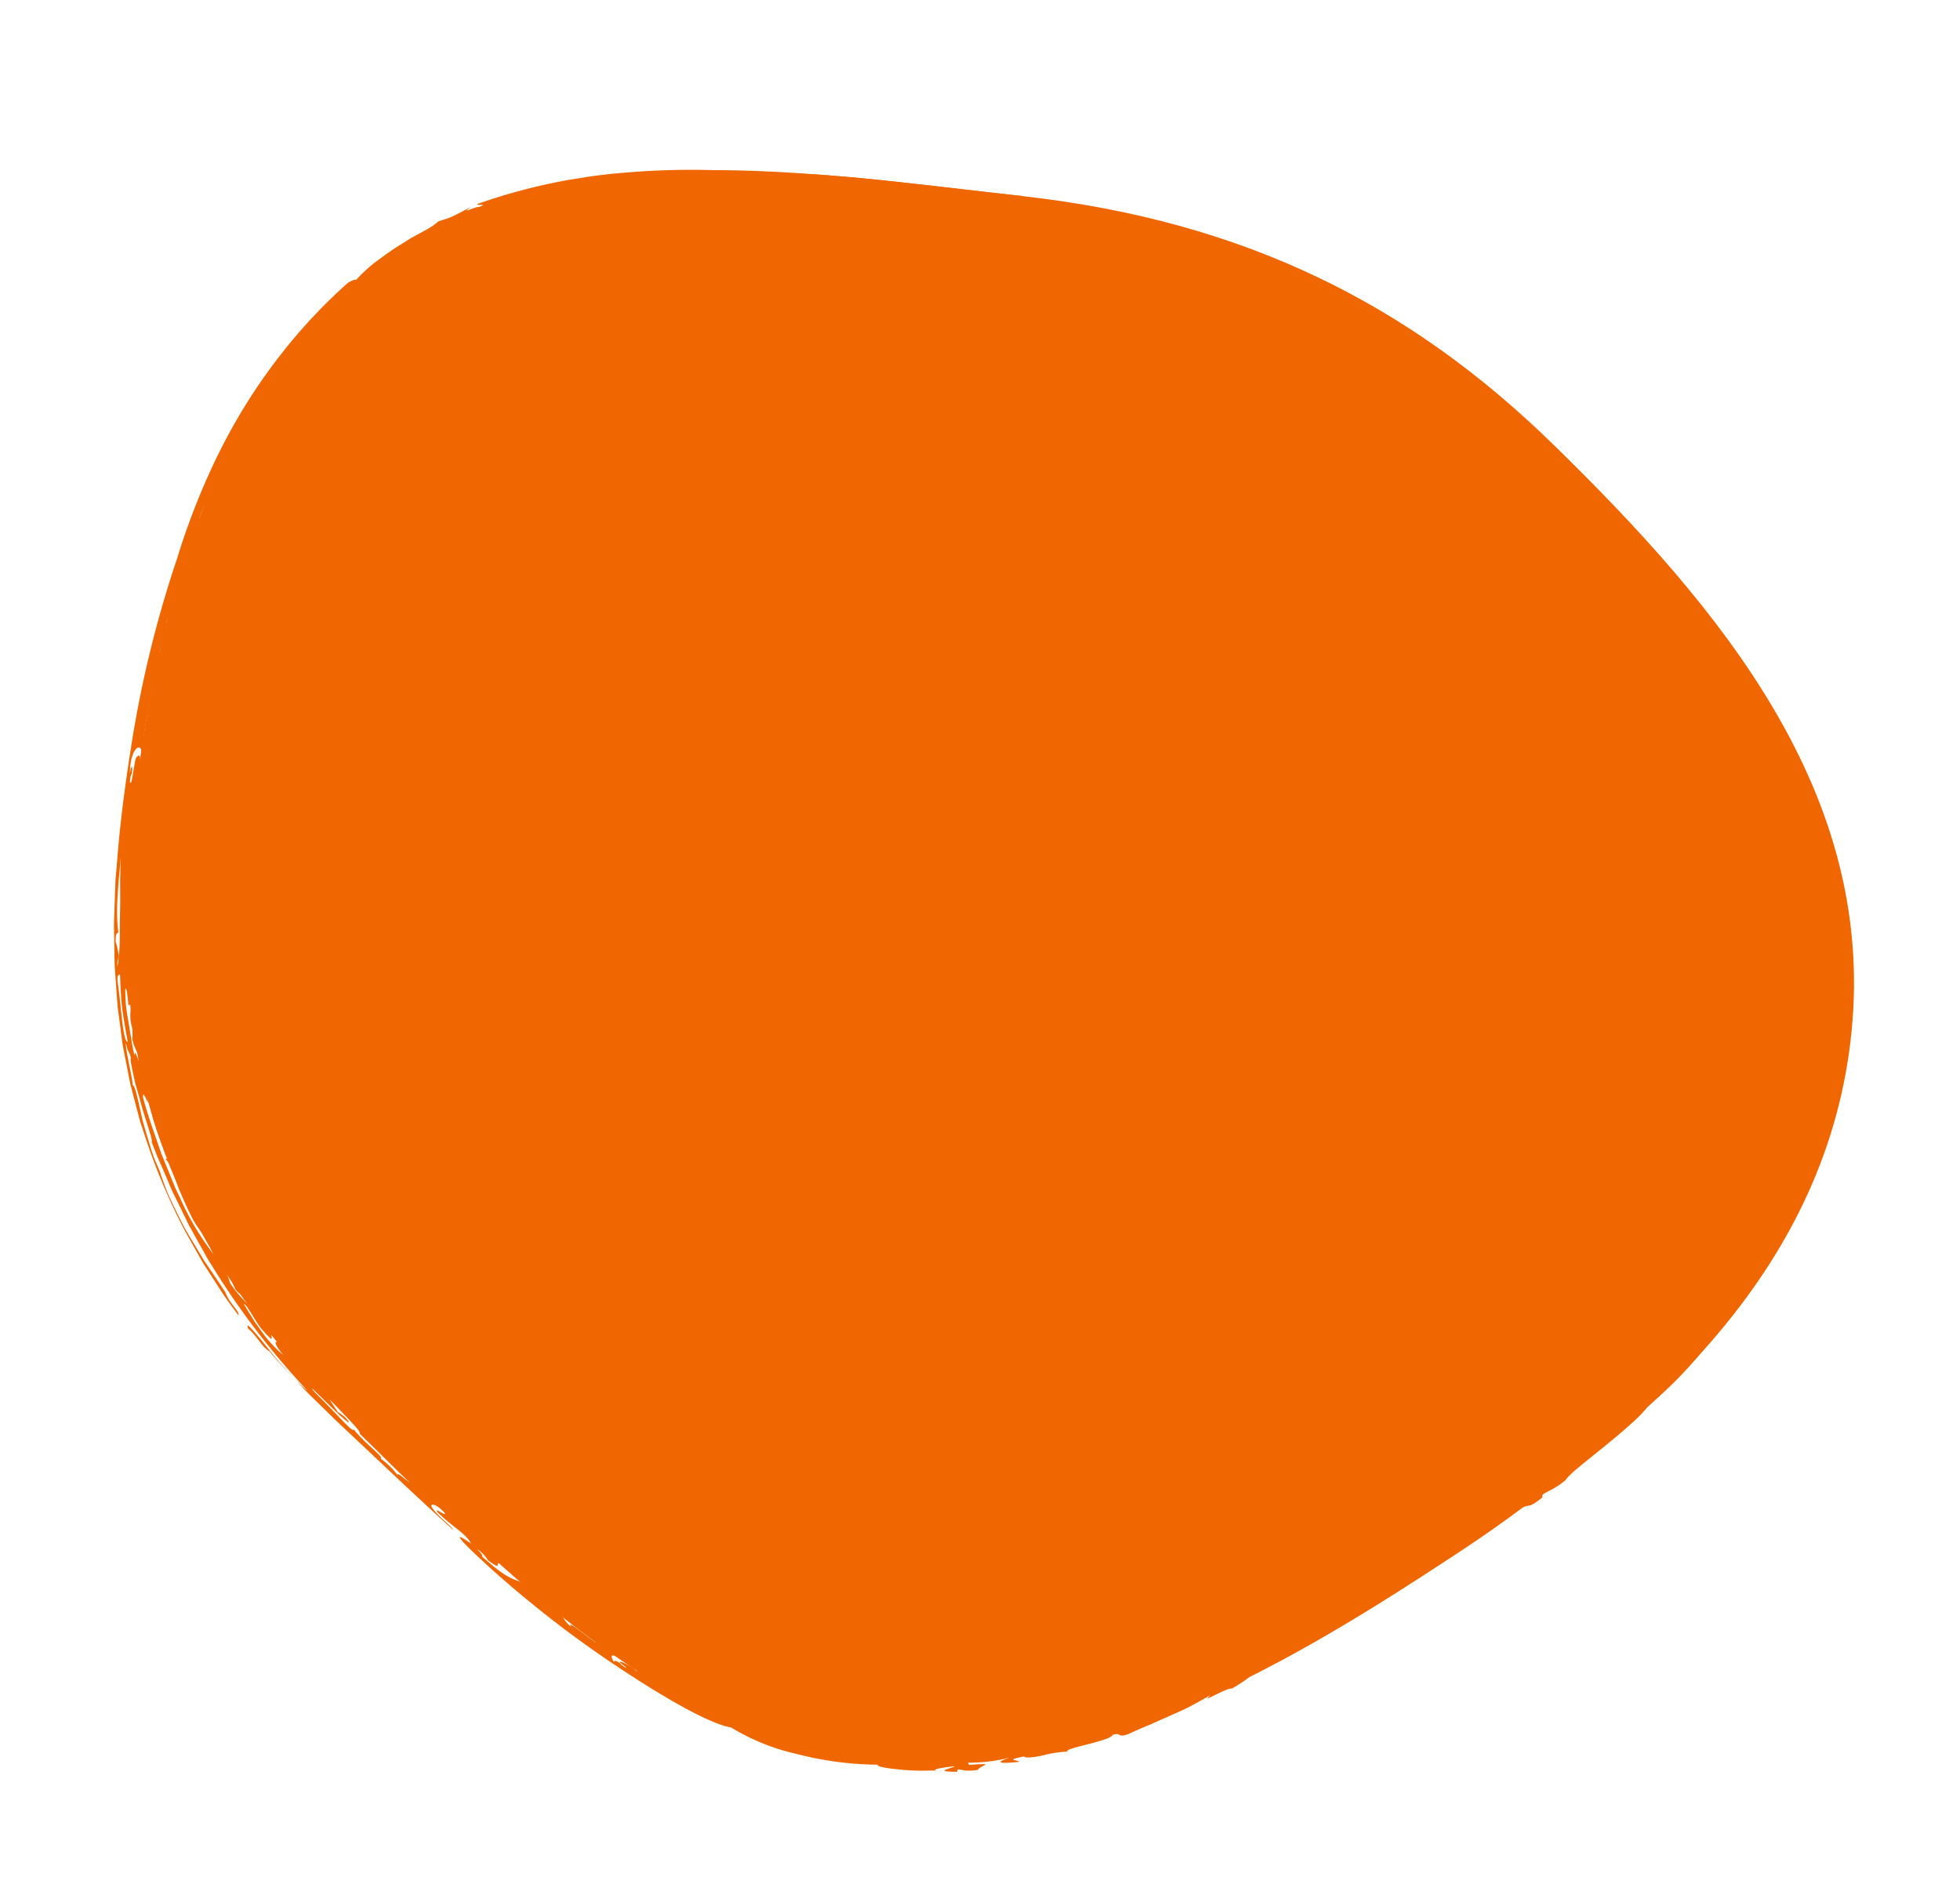 <svg xmlns="http://www.w3.org/2000/svg" xmlns:xlink="http://www.w3.org/1999/xlink" width="255.203" height="245.33" ><defs><clipPath id="a"><rect width="224.679" height="212.802" fill="#f06600"/></clipPath></defs><g transform="translate(0 35.147) rotate(-9)"><g clip-path="url(#a)"><path d="M134.758,11.576c27.906,7.723,47.385,21.805,62.87,42.57,18.466,24.761,34.335,51.487,26.532,81.528-7.74,29.8-33.6,46.862-61.265,58.846-23.612,10.23-51.506,22.744-79.681,14.946-27.906-7.723-45.37-34.531-60.856-55.3C3.892,129.411-1.057,105.941,6.747,75.9c7.74-29.8,20.786-58.841,48.447-70.826,23.612-10.23,51.389-1.3,79.564,6.5" transform="translate(-1.517 -0.177)" fill="#f06600"/><path d="M133.158,11.827C118.566,8.3,103.325,3.712,88.532,1.877a80.151,80.151,0,0,0-21.45-.1A55.416,55.416,0,0,0,48.658,7.9a9.773,9.773,0,0,0-1.405,1.309c-.357.384-.684.775-1.249,1.289C44.75,11.278,42.99,12.45,43,12.7c-1.639,1.088-1.756,1.052-1.066.247-1.078.948-1.905,1.705-2.677,2.407-.388.346-.778.65-1.178.96a13.912,13.912,0,0,1-1.284.906c-.122.179-.531.572-1.117,1.2s-1.4,1.411-2.3,2.408a85.233,85.233,0,0,0-6.336,7.642A98.909,98.909,0,0,0,21,37.766c-1.715,2.977-3.036,5.6-3.786,7.127-.665,1.68-.884,3.016-1.7,3.792-.231.809-.6,1.9-1.071,3.12-.448,1.237-1.006,2.6-1.544,4.012L9.931,63.453c-.855,3.12-1.607,5.86-2.31,8.422-.354,1.28-.695,2.516-1.031,3.73s-.615,2.41-.929,3.607c-.663,2.381-1.1,4.839-1.621,7.5a72.9,72.9,0,0,0-.871,8.932c-.075-1.229-.172-.358-.387.111-.066,1.207.085.554.128-.036.115,4.477-.074,9.455.5,14.941a60.115,60.115,0,0,0,4.145,17.355c-.15-.1-.469-.872-.568-.763.277.666.534,1.306.777,1.927s.452,1.234.722,1.8l1.456,3.35c.228.56.5,1.1.78,1.636l.867,1.655c.3.563.616,1.138.951,1.731s.744,1.164,1.152,1.777c-2-2.847,2.427,4.791,2.095,3.488.818,1.478,1.7,2.973,2.649,4.408.983,1.406,1.992,2.792,2.972,4.149a66.906,66.906,0,0,1,5.236,7.722c5.663,6.867,11.633,15.13,18.7,23.035,1.772,1.967,3.61,3.91,5.521,5.8s3.917,3.689,5.99,5.412a65.246,65.246,0,0,0,13.419,8.683,43.892,43.892,0,0,0,7.86,3.742c1.275.495,2.549.842,3.782,1.21l3.65.822c.594.122,1.174.282,1.756.368l1.724.24,3.307.48c1.078.083,2.126.176,3.146.285s2.011.265,2.982.31a9.812,9.812,0,0,1,2.863-.263l1.271-.016,1.424-.092,3.173-.19c.554-.018,1.114-.089,1.677-.157l1.692-.2c1.125-.149,2.244-.226,3.292-.445l2.934-.553,1.25-.26c.385-.1.737-.2,1.053-.3-.609.791,4.271-1.234,1.974-.013,3-.789,1.259-.748,3.545-.915,1.353-.388,2.709-1.195-.136-.271.287-.393,3.96-1.148,3.355-.744a3.245,3.245,0,0,0-.571.26,3.189,3.189,0,0,0,.571-.26c1.064-.4,2.283-.426,1.917-.822,1.948-.494,3.091-.76,4.507-1.214s3.142-.925,6.232-1.96c-3.135.909-.424-.265,1.651-.8a6.174,6.174,0,0,0-1.884.412c1.357-.546,4.878-2.144,8.034-3.5s5.961-2.444,5.931-1.821c1.06-.415,2.7-1.647.6-.746-.074-.318,3.584-1.639,5.036-2.378.2.166-.1.655,1.182.12.9-.953,2.834-2.066,6.691-3.241,1.858-.852,2.6-1.412,2.259-1.59.994-.467.864-.131,1.1-.055.707-.86,2.455-1.172,2.237-1.637a44.753,44.753,0,0,0,5.757-3.14c-.161.323-1.3.989-1.361,1.265a30.231,30.231,0,0,1,3.492-2.416c1.447-.931,2.9-1.831,3.518-2.252,2.077-1.1-2.116,1.839-1.934,2.05,1.632-1.186,3.4-2.5,3.525-3.071a33.484,33.484,0,0,0,6.986-4.934c.978-.674,1.687-1.069,1.824-.876.858-.726.441-.69.432-.9,1.657-1.042.946-.771,2.945-2.47-.348.461-1.3,1.821,1.047-.367,1.825-1.7-1.17.739-.431-.364a13.032,13.032,0,0,0,1.822-1.419c.592-.563,1.181-1.178,1.778-1.791.582-.633,1.169-1.265,1.775-1.84a12.93,12.93,0,0,1,1.848-1.576c1.4-1.718-.96.786.3-.967,1.505-1.956,2.981-2.639,2.5-3.042a47.941,47.941,0,0,0,5.166-7.086,59.87,59.87,0,0,0,3.87-7.824,127,127,0,0,0,4.666-14.688c.15-1.409.005-.791-.241.128s-.579,2.142-.667,2a20.464,20.464,0,0,0,.637-3.472c.049-.546.113-1.143.169-1.9.031-.766.112-1.689.162-2.889.229-.356.166.927.312.942.185-2.64.182-4.842.135-6.748-.013-.955-.026-1.838-.037-2.671s.035-1.623.061-2.384c-.356-1.456-1.009-5.2-1.948-8.984-.909-3.789-2.116-7.594-2.551-9.484-.162.58-.615-.738-1.26-2.475-.3-.878-.667-1.856-1.022-2.775s-.712-1.771-1.011-2.39c-.7-1.336.061.517-.267.353a84.73,84.73,0,0,0-3.769-7.746c-1.318-2.413-2.678-4.68-4.071-6.852-2.774-4.357-5.643-8.357-8.559-12.5-.176-.753,1.228,1.369,1.389,1.228-1.281-1.815-1.945-2.491-1.983-2.041-1.252-1.858-2.653-3.906-3.979-5.61-.659-.86-1.284-1.663-1.841-2.358s-1.083-1.241-1.478-1.661a29.506,29.506,0,0,0-1.7-2.836c-1.012-1.018.191.471-.168.429-.584-.765-2.323-3.019-2.045-2.035a43.393,43.393,0,0,0-2.963-3.406,17.767,17.767,0,0,0-1.384-1.339,6.577,6.577,0,0,0-1.148-.791,11.416,11.416,0,0,1-1.288-1.769c-.6-.282-1.077.075-1.448-1.281-.866-.708-.69-.251-.852-.171a7.26,7.26,0,0,1-1.21-1.268,6.971,6.971,0,0,0-1.667-1.483c-.226-.467.667.149,1.567.894-.557-.982-3.077-2.332-2.359-1.33-2.141-1.71-3.964-2.878-5.489-3.969l-4.137-2.677c-1.281-.767-2.5-1.524-3.85-2.4l-4.764-2.893c.526.1,1.032.2.019-.315-.147-.2.34,0,.849.248.7.4.783.348.838.277,1.224.717-.341.031-.035.475.652.225,1.072.281,1.746.521a14.791,14.791,0,0,1,3.231,1.7c-1.758-.663-.35.045,1.5,1.039a26.739,26.739,0,0,1,2.724,1.662c.786.543,1.342,1.011,1.33,1.25.635.251,2.588,1.078,2.344,1.625.824.512,1.64,1,2.417,1.555s1.535,1.13,2.3,1.713l1.145.89,1.125.968,2.316,2.025c3.1,2.913,6.52,6.333,10.769,11.079q-.8-.126,1.75,2.705a8.942,8.942,0,0,0-1.223-1.658,75.923,75.923,0,0,1,7.6,9.43c2.079,2.962,3.738,5.586,5.082,7.517.175-.022,0-.426-.439-1.106,1.631,2.687,2.311,2.85,2.777,4.356a39.321,39.321,0,0,1,4.533,6.784c1.915,3.32,3.987,7.367,5.748,11,.717,2.129-.374-.192-.8-.469a17.671,17.671,0,0,1,1.566,3.365c.109.442.025.6.291,1.714.506.995.4.364.2-.544a7.791,7.791,0,0,1-.385-2.165l2.765,6.84c.182.873.147,1.309-.054,1.413.435.861.751,1.649,1.045,2.4a20.446,20.446,0,0,1,.738,2.225,25.029,25.029,0,0,1,.58,2.446c.085.45.176.924.273,1.431.074.513.154,1.06.24,1.65a23.528,23.528,0,0,1,.849,3.621c.116.8.232,1.682.346,2.6.073.92.155,1.876.206,2.834a40.922,40.922,0,0,1-.527,9.181c-.111,2.888-.408,6.78-1.363,8.452.18-.886.278-.984.373-1.05.2-1.4-.557.946-.123-2.04a49.07,49.07,0,0,1-1.836,6.169,6.052,6.052,0,0,0,.887-1.545c.311-.61.556-1.067.723-.505-.265,1.191-.542,2.087-.768,2.844-.242.751-.494,1.339-.721,1.922s-.462,1.146-.75,1.811-.56,1.468-.98,2.467c.6-1.177.569-.939.173.077-.2.506-.48,1.214-.842,2.016-.383.788-.8,1.705-1.285,2.615-1.912,3.679-4.64,7.4-4.707,6.962-.729,1.148-.161.835-.072,1.062-2.871,3.881-5.725,7.733-7.248,8.375a10.923,10.923,0,0,1-2.178,2.825c-.583.589-1.208,1.183-1.785,1.679A9.9,9.9,0,0,1,199.9,170.8a51.6,51.6,0,0,1-11.295,8.975c-.137.463-2.782,2.188-5.585,3.816-2.795,1.653-5.743,3.206-6.3,3.9-2.015,1.267-3.642,1.159-3.332,1.763-2.188,1.241-1.8.58-2.774.916-3.038,1.606-6.231,3.15-9.495,4.624s-6.571,2.948-9.875,4.356c-6.605,2.823-13.2,5.35-19.216,7.251a19.875,19.875,0,0,1-2.49,1.12c-.79-.219-4.583,1.461-2.866.4-1.3.5-2.4.891-3.371,1.212-.98.285-1.836.512-2.661.728l-2.471.659c-.859.2-1.78.433-2.859.742-1.679.3-.756-.373-2.042-.222-.388.778-6.64.707-6.188,1.244a14.094,14.094,0,0,0-3.137-.018c-1.3.093-2.511,0-2.528-.253-2.614.151-.962.233-.738.609-2.86-.166-3.034-.415-1.125-.745a21.112,21.112,0,0,1-5.461-.2l.07.306c3.946.338,1.21.288,1.09.824-2.387.027-2.526-.887-2.76-.177-3.177-.511-.695-.529-.157-.764-1.037-.077-4.2-.119-1.7.377a16.292,16.292,0,0,0-1.848-.358,27.559,27.559,0,0,1-2.819-.512c-1.917-.47-3.658-.958-3.574-1.28a43.067,43.067,0,0,1-10.11-3,28.5,28.5,0,0,1-7.939-4.757c-2.434-.8-7.441-4.625-13.854-10.574-2.055-1.9-4.473-4.27-6.8-6.746s-4.571-5.034-6.359-7.216c-3.575-4.368-5.435-7.073-2.695-4.412-.422-1.394-1.913-2.367-3.724-4.785-.1-.659,1.265,1.162.939.108-.967-1.067-1.479-1.379-1.551-.914.362,1.138,2.248,3,2.336,3.486-3.78-4.681-7.133-9.075-10.425-13.331l-2.46-3.179L17.319,151.5c-.832-1.072-1.584-2.237-2.368-3.386s-1.589-2.295-2.312-3.545c-.866-.667-1.329-2.287-2.286-3.374-.108-.642.077-.437.5.2s1.061,1.73,1.765,2.957c.682,1.247,1.527,2.536,2.272,3.647a15.852,15.852,0,0,0,1.836,2.415,101.072,101.072,0,0,1-9.869-18.326c-.366-.786-.623-1.629-.929-2.425s-.585-1.594-.87-2.369l-.213-.578-.179-.588q-.178-.585-.352-1.157l-.684-2.223c-.242-.712-.406-1.431-.577-2.119s-.343-1.349-.5-1.982-.343-1.23-.462-1.811L1.736,115.2c.257-.041-.376-2.925-.655-5.8-.088-.717-.176-1.429-.257-2.087-.044-.662-.073-1.273-.1-1.781C.686,104.509.69,103.9.791,104.08c-.078-1.187-.295-.64-.332-2.1-.246.5.136,4.706,0,5.582.228-.132.346,1.339.473,3.378.038.509.048,1.059.113,1.618l.219,1.715c.163,1.156.3,2.333.537,3.357.9,3.589-.042-.23.93,4.392.323,1.247.737,2.56,1.155,3.89l.321,1c.117.328.252.647.378.97l.768,1.907.746,1.834.784,1.663c.5,1.061.944,2.02,1.29,2.825.278,1.5,1.451,2.662,1.2,3.2-.492-.971-1-1.925-1.47-2.9l-1.32-2.985-.656-1.485c-.2-.506-.384-1.021-.576-1.53q-.569-1.532-1.136-3.054a79.242,79.242,0,0,1-3.153-12.661l-.266-1.609c-.041-.268-.093-.535-.127-.8l-.082-.812q-.162-1.624-.323-3.243l-.08-.809c-.02-.27-.023-.542-.035-.813l-.059-1.624C.062,103.9-.017,102.816,0,101.737L.088,98.5c.017-.538.021-1.078.051-1.614l.136-1.6.275-3.2c.112-1.064.288-2.114.429-3.172.163-1.052.272-2.119.481-3.158l.61-3.124.307-1.562c.1-.52.246-1.027.367-1.542L3.5,76.446c1.04-4.084,2.24-8.1,3.544-12.124a148.1,148.1,0,0,1,9.905-23.71A92.384,92.384,0,0,1,23,30.064a77.316,77.316,0,0,1,6.14-8.052,74.463,74.463,0,0,1,6.818-6.838,70.5,70.5,0,0,1,8.508-6.424c.507-.188,1-.364,1.1-.19a19.482,19.482,0,0,1,2.88-1.929c1.16-.6,2.421-1.259,3.656-1.757.617-.25,1.2-.542,1.777-.729l1.572-.569a8.31,8.31,0,0,0,1.9-.886c.757-.139,1.263-.166,1.881-.343s1.364-.431,2.633-.866c-1.606.83.3.061,1.1.174,1.3-.327-.44-.109-.2-.419A75.792,75.792,0,0,1,82.532.231a100.192,100.192,0,0,1,17.685,2.9c1.979.226,4.323.733,6.92,1.269,2.586.6,5.416,1.288,8.335,2.088,5.845,1.57,12.079,3.412,17.645,4.86-.011.146-1.074-.171-1.761-.322a6.6,6.6,0,0,0,1.8.8M50.579,191.459c.195.031.107-.277.81.369-.027.081.535.714.721.665-1.755-1.657-.019-.617.859.2,1.178,1.483-.5-.647.811.341a23.328,23.328,0,0,0-2.88-2.265c-.518-.271-.616-.044-.322.693m-5.869-7.494a4.93,4.93,0,0,0,1.1,2.173c-.266-.583.137-.246.759.389.633.621,1.484,1.546,2.111,2.141.21-.389-1.962-2.531-3.966-4.7m-9.444-9.793c.475.647.681,1.035.507,1.069,3.489,4.312,3.591,3.148,5.621,5.024-1.54-1.883-1.525-1.379-3.287-3.672-1.021-.577.264,1.165-1.637-.711a4.556,4.556,0,0,0-1.2-1.71M17.6,150.709c2.964,4.045,4.05,6,4.275,5.605,1.322,2.285,3.305,4.1,2.893,4.33a9.891,9.891,0,0,1,1.816,2.435c-.051-.513.949.821,1.409,1.207-2-2.595-3.015-4.088-5.447-7.3.372-.25-2.079-3.269-2.748-4.618.066-.141.561.5.728.546-2.62-3.491-.34.638-.35.855,0,.017-.013.017-.05-.026.037.043.049.043.05.026A3.919,3.919,0,0,1,21.4,155.23c.042.779-5.287-7.007-3.8-4.521m-7.3-12.75.648,1.586.438,1.03.54,1.064a16.284,16.284,0,0,0,2.4,3.675c-2.026-3.493.908-.539-.592-2.548-1.248-1.344.315,1.826-1.523-1.017-.756-1.141-1.563-3.831-1.91-3.79m-1.734-5.423c.137,1.236.306,1.86.408,2.5a17.432,17.432,0,0,0,1.6,2.708c.573.8.828.912-.244-1.429-.211.022-.146.773-.825-.446-.339-1.1-.446-1.932-.942-3.328m-7.02-23.159c.286,2.751.815,5.221,1.193,7.5l.751,3.207.348,1.487c.122.48.276.933.407,1.38a35.336,35.336,0,0,0,3.185,8.007c-.5-1.308-.176-1.1-.56-2.2a10.156,10.156,0,0,1-.8-1.363,10.6,10.6,0,0,1-.688-1.655c-.386-1.185-.717-2.453-1.009-3.611-.162-.573-.239-1.147-.344-1.659s-.192-.977-.286-1.367c-.187-.78-.373-1.269-.587-1.288l.33-.259a20.038,20.038,0,0,1-.505-2.042c-.121-.566-.212-1.022-.282-1.4-.141-.755-.2-1.19-.241-1.559-.021-.184-.04-.352-.061-.534s-.025-.383-.05-.629c-.049-.492-.139-1.17-.322-2.3.275,2.8-.367-1.368-.478.273M.712,101.87c-.049-1.518-.063-2.944-.04-4.383.058-1.436.235-2.878.413-4.442l-.258.072c-.083.082-.165.2-.211,1.138.025,2.241-.581,7.661.1,7.615m1.214-4.8-.385.125c.075-1.321.149-2.565-.1-2.1-.112.909-.21,1.623-.235,2.258s-.017,1.188-.012,1.769.012,1.19.019,1.94c0,.375,0,.786,0,1.246.021.46.044.97.07,1.543.214-1.623.592,2.59.494-.225a7.175,7.175,0,0,1-.247-.813,6.223,6.223,0,0,1-.187-1.2c.538-2.157-.286-1.558.581-4.543m.68-5.465a30.557,30.557,0,0,0-.519,4.77,14.19,14.19,0,0,0,.04,2.351c.057.53.143.72.266.33-.019-.3-.035-.681-.048-1.1a13.371,13.371,0,0,1,0-1.365c.047-.964.1-2,.141-2.9.066-1.8.259-3.043.115-2.088m-1.3-.893c.21-.813.4-1.785.576-2.846.094-.529.156-1.088.264-1.646l.31-1.712c.2-1.157.381-2.335.546-3.464.2-1.116.4-2.18.573-3.121-.265,1.156-.5,2.053-.7,2.82-.191.773-.332,1.424-.477,2.062S2.12,84.076,2,84.829a20.494,20.494,0,0,0-.277,2.753c-.175.2-.345-.12-.533,1.17a9.892,9.892,0,0,1,.11,1.956l-.072.251c-.1.133-.227.176-.319,1.051.092-.3.218-.664.319-1.051a.534.534,0,0,0,.073-.106c0-.058,0-.088,0-.145m2.082-5.489c.209.026-.125,1.061-.354,2.126s-.473,2.133-.277,2.144c.2-1.3.231-.687.263-.055a11.306,11.306,0,0,1,.515-2.809,2.55,2.55,0,0,0,.25-1.462c-.717,3.739.548-4.44-.4.055m1.533-6.346c.328-1.436.586-2.3.858-3.135-.243.183-.4-.36-.772,1.064.6-.2-.448,2.334-.724,3.145.171,0-.307,1.824-.186,2.078.455-2.423.636-1.2,1.091-3.168Zm2.39-9.331C6.741,71.94,5.63,74,5.778,74.711c.507-1.431.1.43.942-2.079-.155.571-.211,1.171.133,0-.39.316.66-2.979.454-3.091m3.94-13.2c-1.873,5.371-2.258,6.167-2.873,9.1.379-2.139-1.395-1.408-1.938,2.022.3-1.047.614-1.3.266,0-.1.058-.2.156-.429,1.035.083.455.373-.4.673-1.323s.637-1.917.765-1.758c.516-.522.379.472.178,1.61S7.45,69.471,7.7,69.546c1.317-4.012,1.034-3.158,1.066-4.09.868-2.052.745-.642,1.084-3.038.2,0,1.343-2.708.664-2.011-.427,1.224-.826,2.382-.929,2L8.8,64.883a7.108,7.108,0,0,1-.6,1.584A36.989,36.989,0,0,1,10.386,60.4c-.1-.167-.434.149-.061-1.038.964-1.963.818-1.971.4.034,1.371-2.978,1.432-4.53.526-3.053M23.893,31.146c-1.237,2.154-3.468,6.082-2.418,3.386-1.033,1.543-1,1.722-.871,1.77s.337-.028-.286,1.045a8.145,8.145,0,0,0-1.583,2.18c-.261.474-.527.985-.786,1.521L17.2,42.714c-.512,1.12-.966,2.284-1.455,3.281a11.619,11.619,0,0,1-1.41,2.467c-.441,1.489.051,1.232-1.062,3.988-.613.906.712-3.012-.527-.073a6.213,6.213,0,0,1-.758,1.974,3.771,3.771,0,0,0,1.68-1.843,8.243,8.243,0,0,1,1.113-3.215c.645-1.275,1.379-2.6,1.739-3.517-.4.183.27-1.176.831-2.255s1.019-1.878.11-.662c.625-1.337.55-1.637,1.139-2.855-.141.66.05.57.427.029.188-.27.422-.654.684-1.113s.575-.978.888-1.545c.615-1.141,1.338-2.389,1.932-3.529.625-1.112,1.12-2.12,1.369-2.7M46.94,8.734a53.478,53.478,0,0,0-5.619,3.608,8.167,8.167,0,0,0,2.766-1.471A28.394,28.394,0,0,0,46.94,8.734" transform="translate(0 0)" fill="#f06600"/><path d="M274.4,27.062c-.192.035-.036.3-.854-.08-3.929-1.965-.748-.452-.86.1-3.6-1.878-2.363-.988-2.554-.918a9.919,9.919,0,0,1-1.7-.954,9.323,9.323,0,0,0-1.724-.881,31.975,31.975,0,0,1-5.193-1.685c-.375.368-1.479-.066-2.921-.617a20.676,20.676,0,0,0-4.923-1.289c1.025.321.971.524.913.728,3.268,1.11,2.8.475,4.343.794a11.559,11.559,0,0,0,3.49,1.62c.979-.076,4.388,1.363,5.155,1.246-.047.26.667.633,1.7,1.157a24.842,24.842,0,0,1,2.9.788,13.482,13.482,0,0,1,1.68.648,11.245,11.245,0,0,1,1.337.694c-.47-.507,1.063-.45-.8-1.349" transform="translate(-120.738 -7.731)" fill="#f06600"/></g></g></svg>